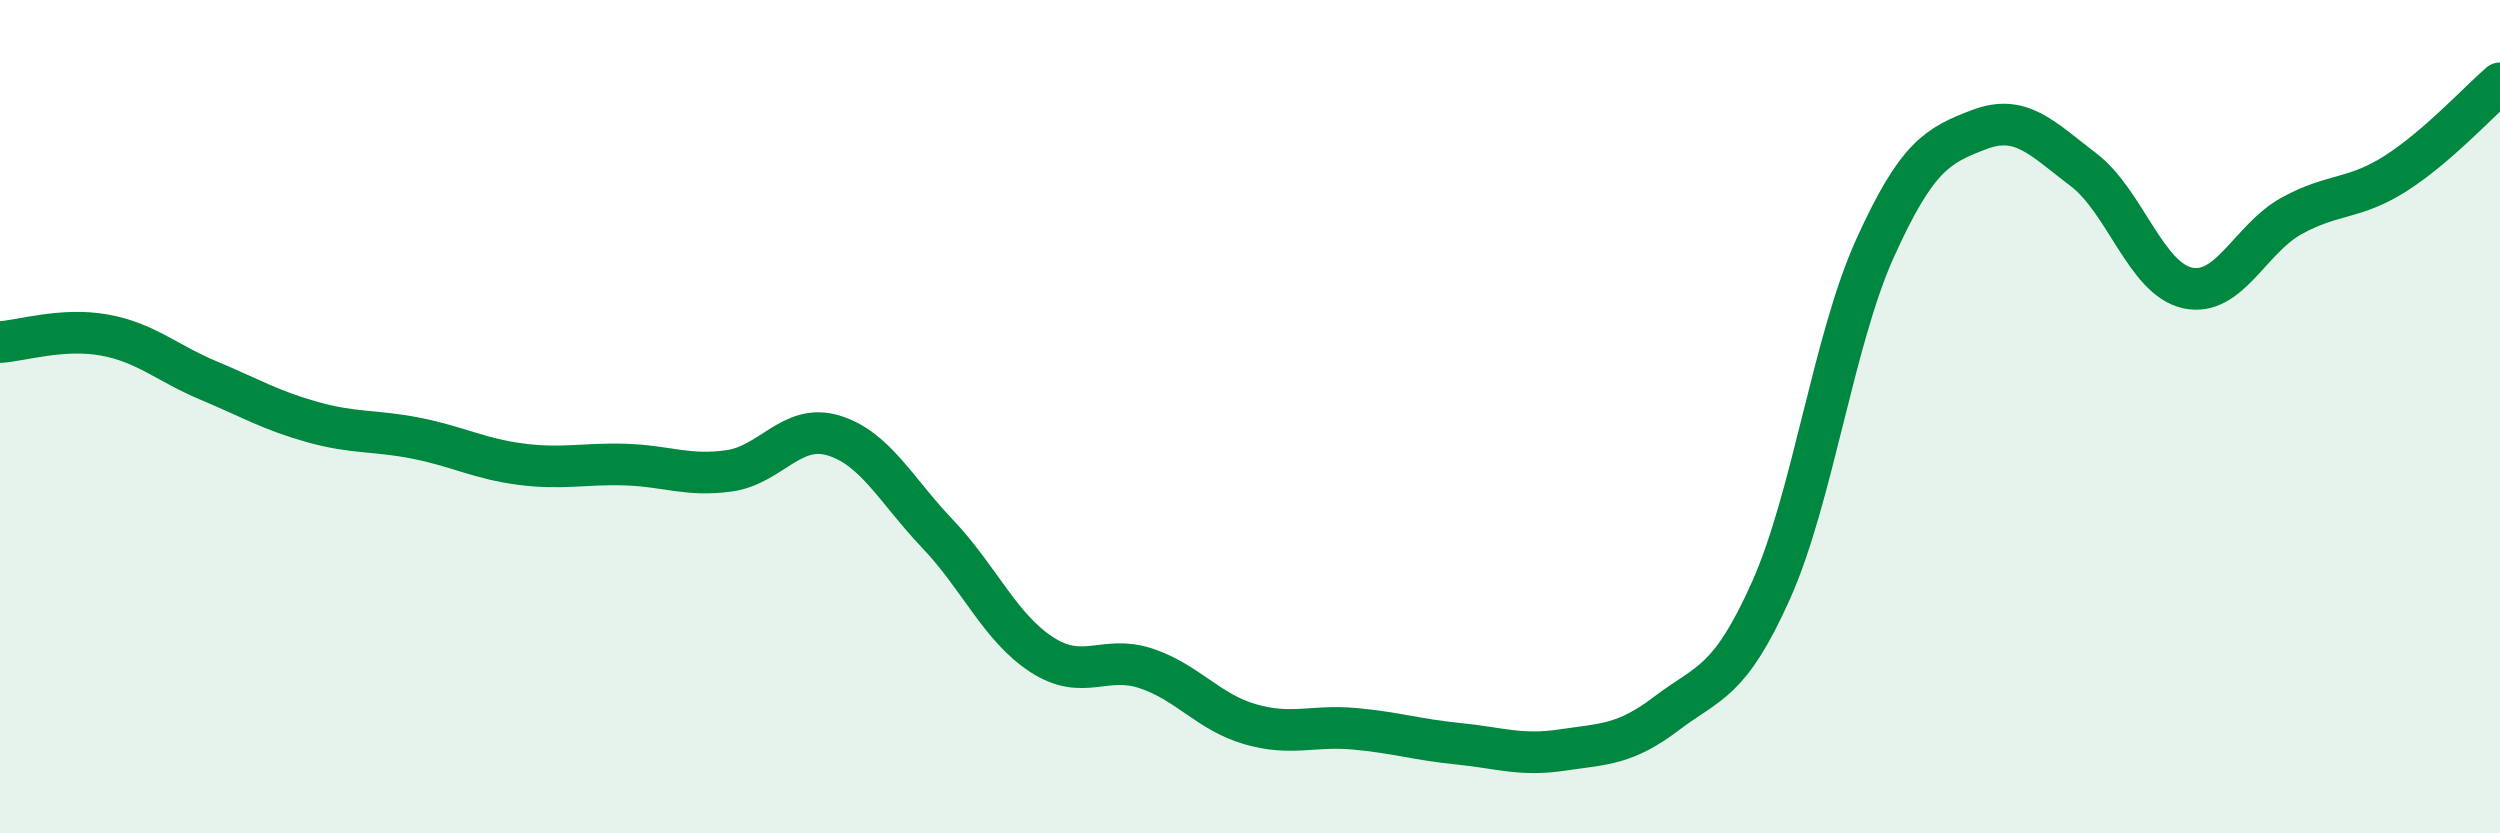 
    <svg width="60" height="20" viewBox="0 0 60 20" xmlns="http://www.w3.org/2000/svg">
      <path
        d="M 0,8.21 C 0.5,8.18 1.5,7.86 2.5,8.04 C 3.5,8.22 4,8.71 5,9.13 C 6,9.55 6.5,9.85 7.5,10.13 C 8.5,10.41 9,10.32 10,10.52 C 11,10.72 11.5,11.01 12.5,11.14 C 13.5,11.27 14,11.12 15,11.15 C 16,11.18 16.5,11.44 17.5,11.3 C 18.5,11.16 19,10.15 20,10.45 C 21,10.75 21.5,11.76 22.5,12.81 C 23.5,13.86 24,15.06 25,15.71 C 26,16.36 26.5,15.71 27.5,16.04 C 28.5,16.37 29,17.09 30,17.38 C 31,17.67 31.5,17.4 32.5,17.49 C 33.5,17.58 34,17.75 35,17.85 C 36,17.95 36.5,18.15 37.5,18 C 38.5,17.85 39,17.88 40,17.12 C 41,16.36 41.5,16.41 42.5,14.18 C 43.5,11.95 44,8.17 45,5.96 C 46,3.75 46.5,3.49 47.5,3.11 C 48.5,2.73 49,3.31 50,4.07 C 51,4.83 51.5,6.69 52.5,6.91 C 53.5,7.13 54,5.73 55,5.18 C 56,4.63 56.5,4.8 57.5,4.16 C 58.5,3.52 59.5,2.43 60,2L60 20L0 20Z"
        fill="#008740"
        opacity="0.1"
        stroke-linecap="round"
        stroke-linejoin="round"
      />
      <path
        d="M 0,8.21 C 0.5,8.18 1.5,7.86 2.5,8.04 C 3.5,8.22 4,8.71 5,9.13 C 6,9.55 6.5,9.85 7.5,10.13 C 8.5,10.41 9,10.32 10,10.52 C 11,10.72 11.5,11.01 12.5,11.14 C 13.5,11.27 14,11.12 15,11.15 C 16,11.18 16.5,11.44 17.5,11.3 C 18.5,11.16 19,10.15 20,10.45 C 21,10.75 21.5,11.76 22.5,12.81 C 23.5,13.86 24,15.06 25,15.71 C 26,16.36 26.5,15.71 27.5,16.04 C 28.5,16.37 29,17.09 30,17.38 C 31,17.67 31.5,17.4 32.5,17.49 C 33.5,17.58 34,17.75 35,17.85 C 36,17.95 36.5,18.15 37.5,18 C 38.5,17.85 39,17.88 40,17.12 C 41,16.36 41.5,16.41 42.5,14.18 C 43.5,11.95 44,8.17 45,5.96 C 46,3.75 46.5,3.49 47.5,3.11 C 48.5,2.73 49,3.31 50,4.07 C 51,4.83 51.5,6.69 52.5,6.91 C 53.5,7.13 54,5.73 55,5.18 C 56,4.63 56.5,4.8 57.5,4.16 C 58.5,3.52 59.5,2.43 60,2"
        stroke="#008740"
        stroke-width="1"
        fill="none"
        stroke-linecap="round"
        stroke-linejoin="round"
      />
    </svg>
  